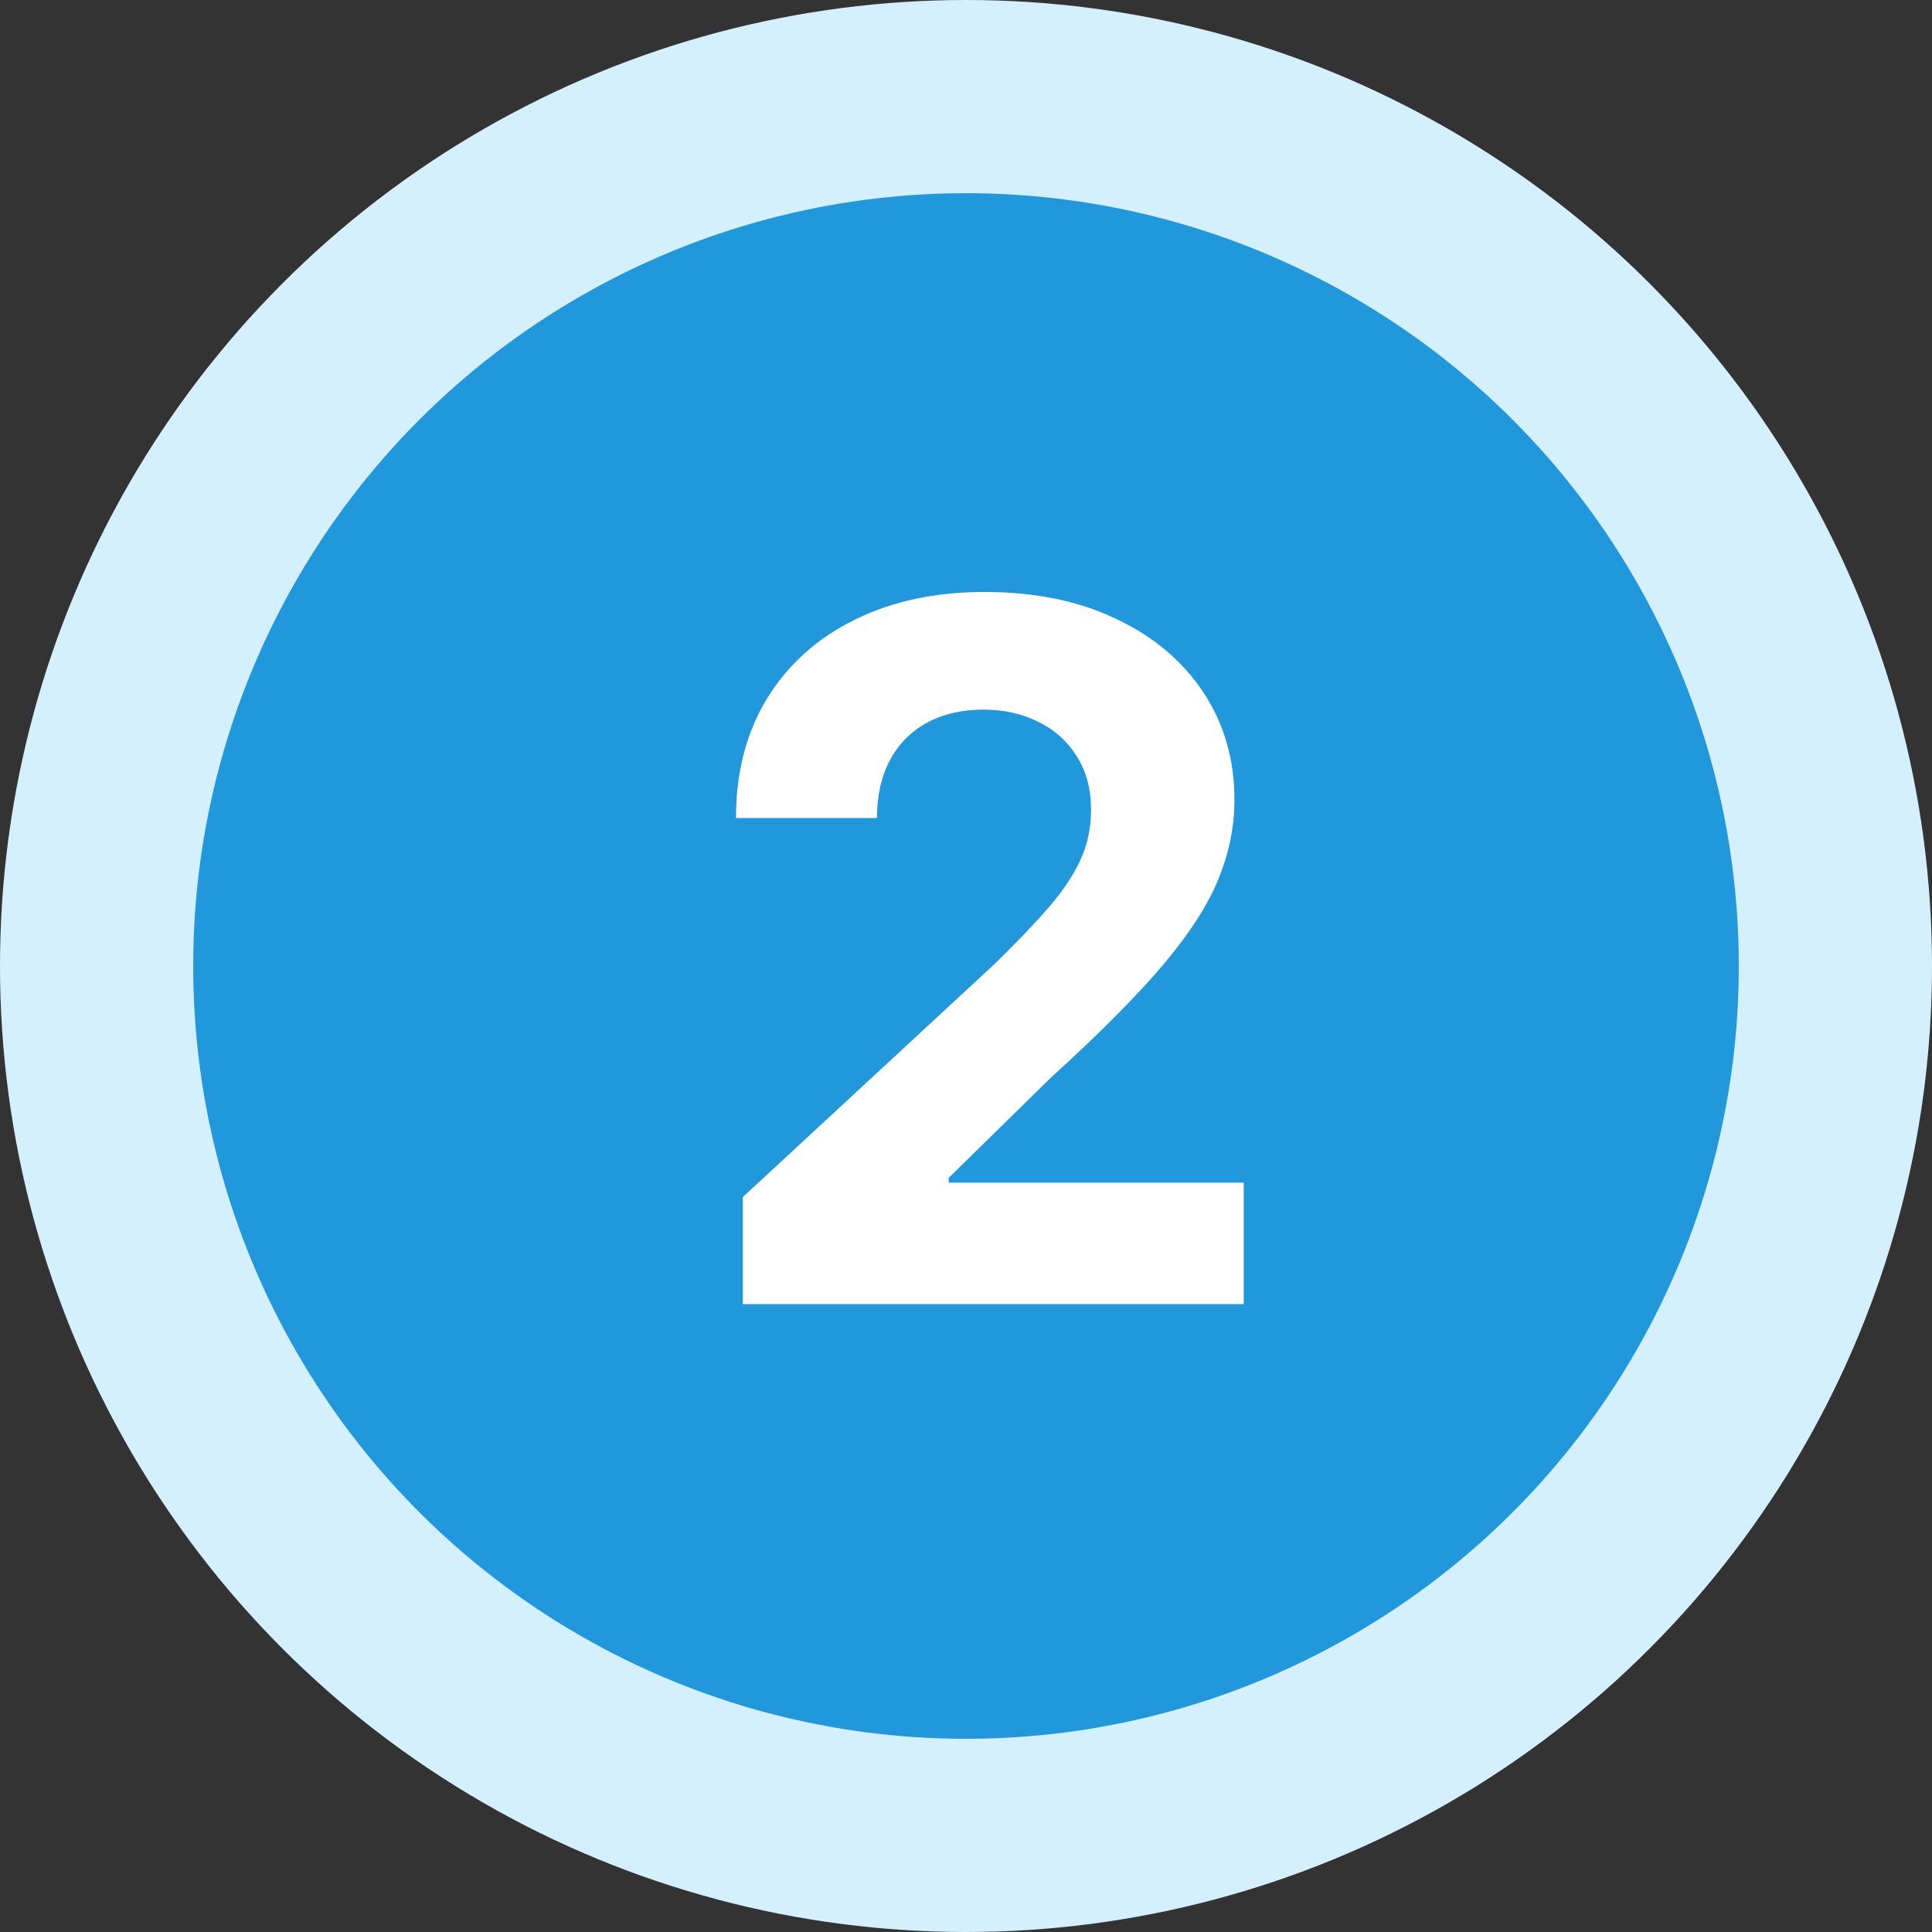 <svg width="40" height="40" viewBox="0 0 40 40" fill="none" xmlns="http://www.w3.org/2000/svg">
<rect x="0" y="0" width="40" height="40" fill="#333333" stroke="none"/>
<circle cx="20" cy="20" r="18" fill="#2198DB" stroke="#D4F0FF" stroke-width="4"/>
<path d="M15.38 27V24.784L20.558 19.99C20.998 19.564 21.367 19.18 21.666 18.84C21.969 18.498 22.198 18.165 22.355 17.838C22.511 17.507 22.589 17.149 22.589 16.766C22.589 16.34 22.492 15.973 22.298 15.665C22.104 15.352 21.838 15.113 21.502 14.947C21.166 14.777 20.785 14.692 20.359 14.692C19.914 14.692 19.526 14.782 19.194 14.962C18.863 15.142 18.607 15.4 18.427 15.736C18.247 16.072 18.157 16.472 18.157 16.936H15.238C15.238 15.984 15.454 15.158 15.884 14.457C16.315 13.757 16.919 13.214 17.695 12.831C18.472 12.447 19.367 12.256 20.38 12.256C21.422 12.256 22.328 12.44 23.1 12.81C23.877 13.174 24.48 13.681 24.911 14.329C25.342 14.978 25.558 15.722 25.558 16.56C25.558 17.109 25.449 17.651 25.231 18.186C25.018 18.721 24.637 19.315 24.087 19.969C23.538 20.617 22.764 21.396 21.765 22.305L19.642 24.386V24.486H25.75V27H15.38Z" fill="white"/>
</svg>
